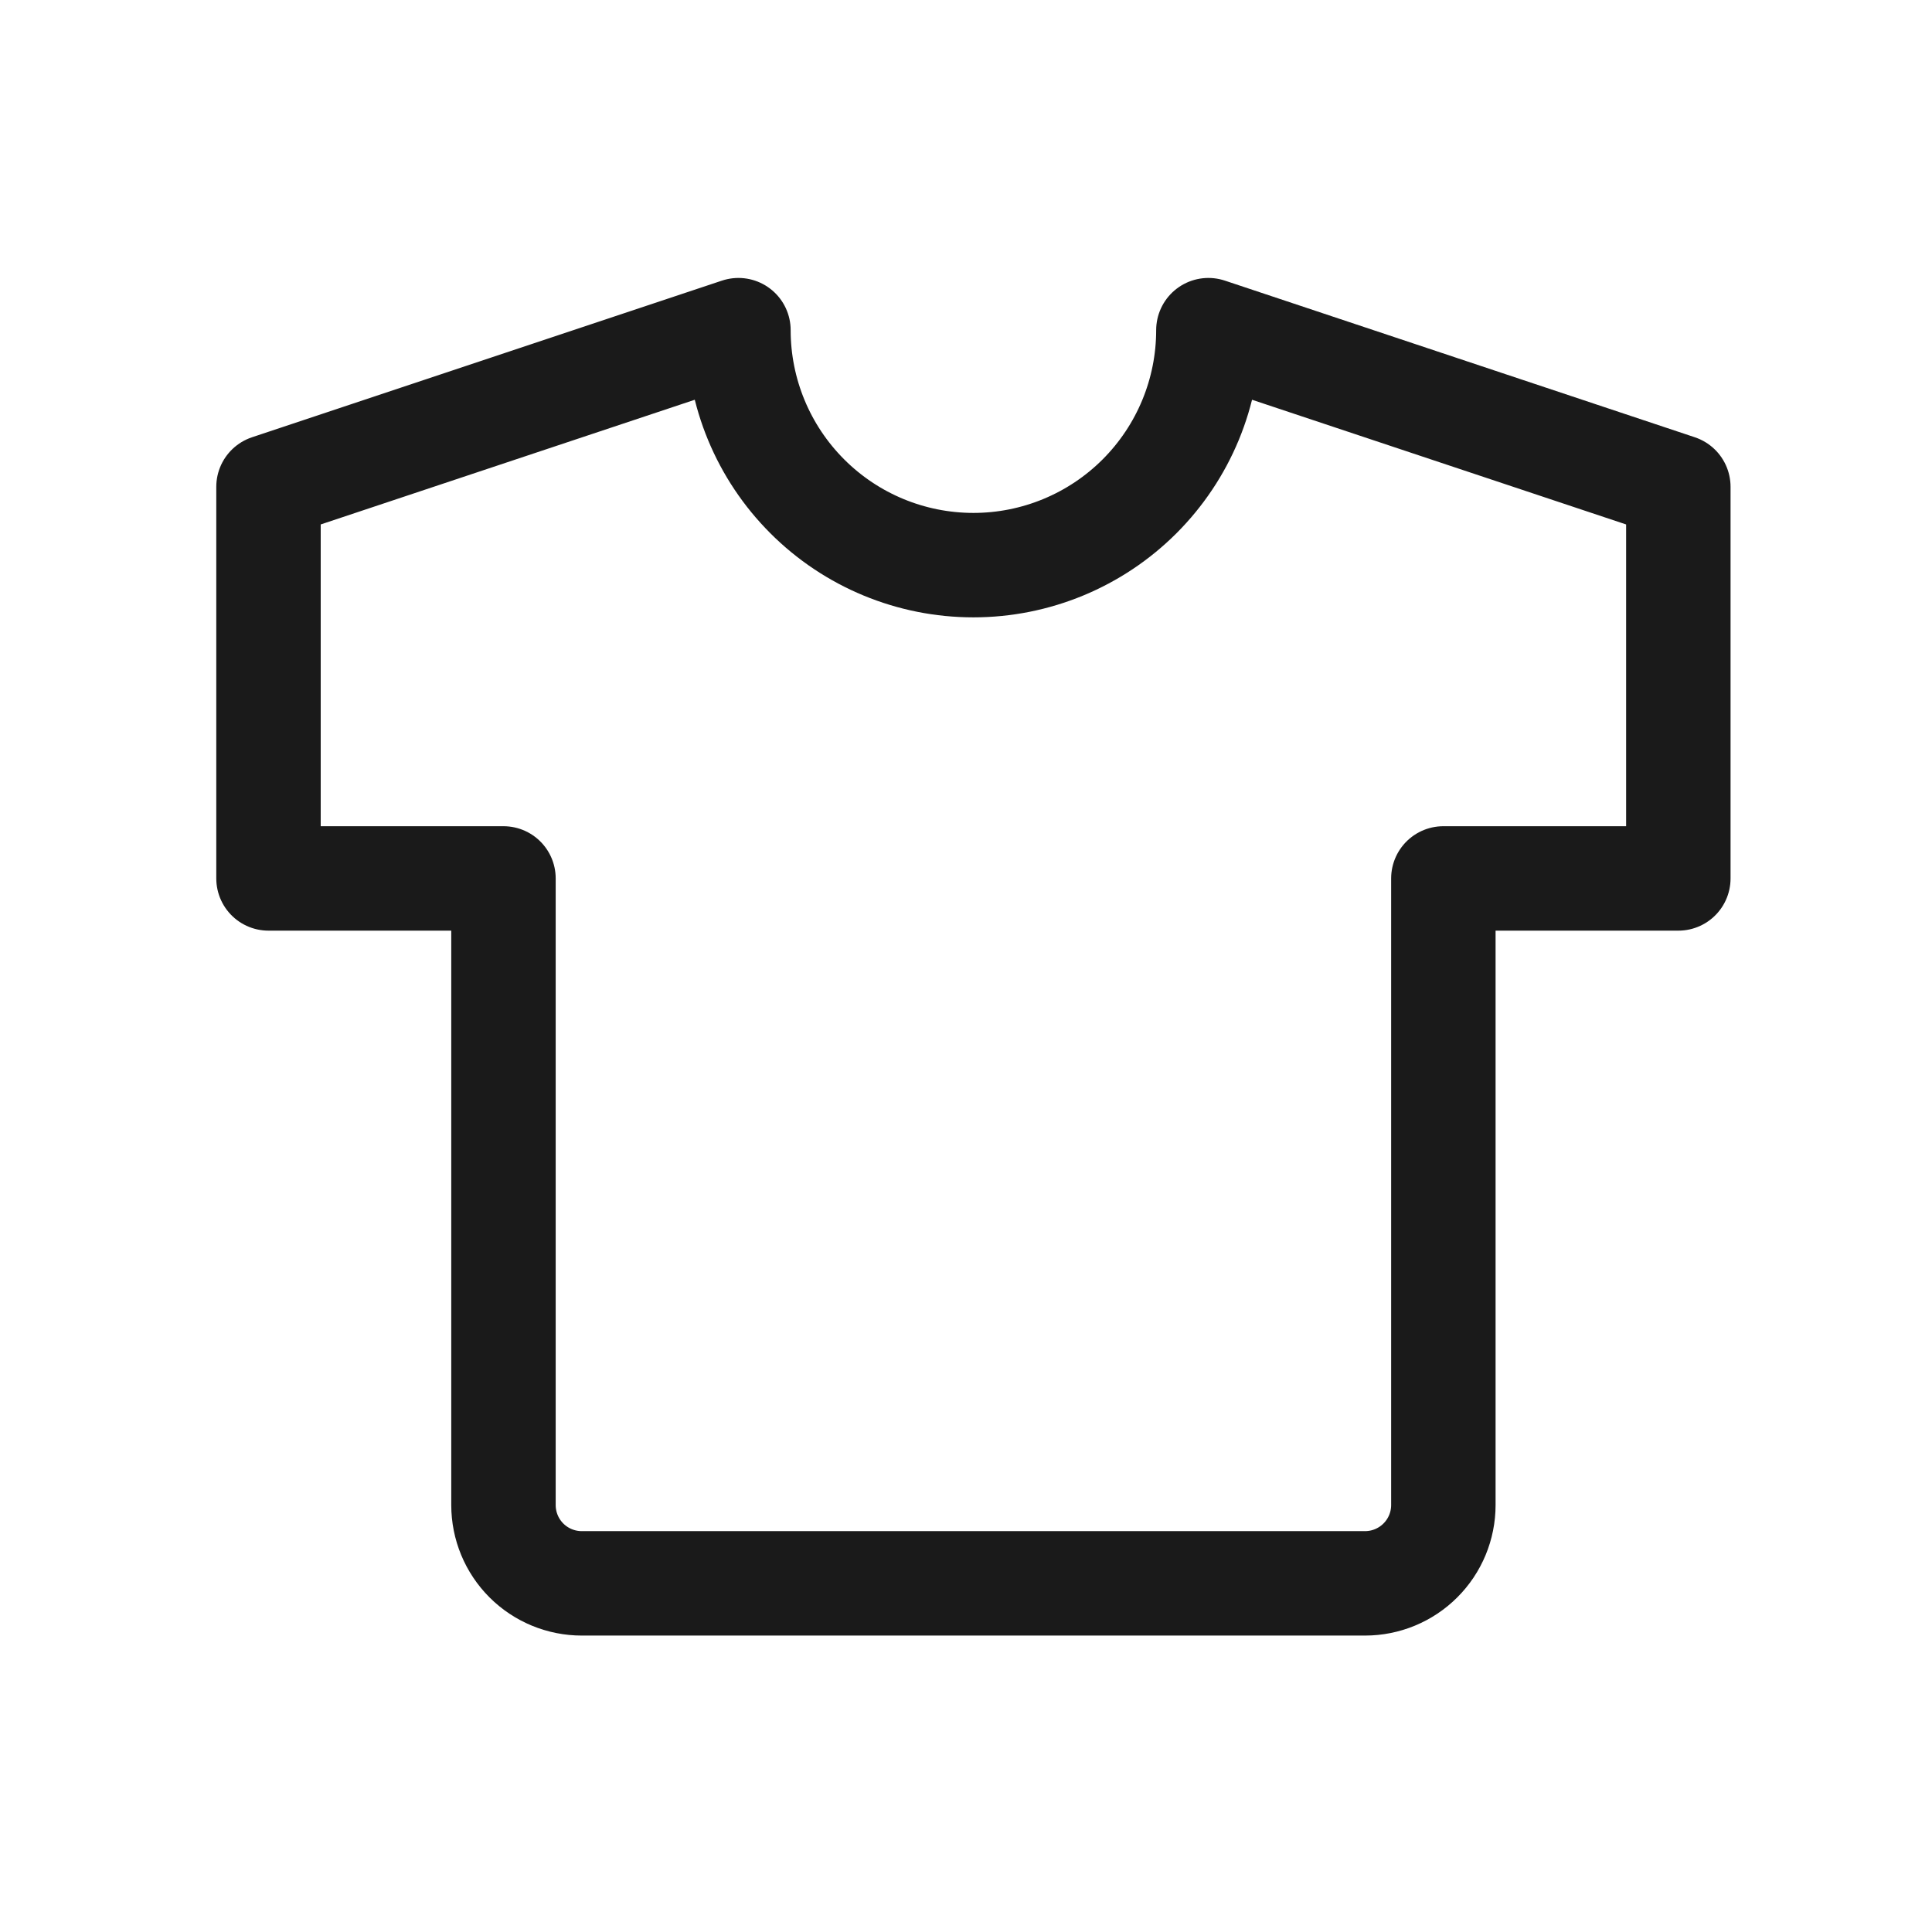 <svg xmlns="http://www.w3.org/2000/svg" width="37" height="37" viewBox="0 0 37 37" fill="none">
    <g clip-path="url(#clip0_1197_4859)">
        <path d="M23.142 6.323L32.142 9.323V16.823H27.642V28.823C27.642 29.221 27.484 29.603 27.202 29.884C26.921 30.165 26.539 30.323 26.142 30.323H11.142C10.744 30.323 10.362 30.165 10.081 29.884C9.8 29.603 9.642 29.221 9.642 28.823V16.823H5.142V9.323L14.142 6.323C14.142 7.517 14.616 8.661 15.46 9.505C16.303 10.349 17.448 10.823 18.642 10.823C19.835 10.823 20.98 10.349 21.824 9.505C22.668 8.661 23.142 7.517 23.142 6.323Z" stroke="#1A1A1A" stroke-width="2" stroke-linecap="round" stroke-linejoin="round"/>
    </g>
    <defs>
        <clipPath id="clip0_1197_4859">
            <rect width="36" height="36" fill="white" transform="translate(0.642 0.323)"/>
        </clipPath>
    </defs>
</svg>